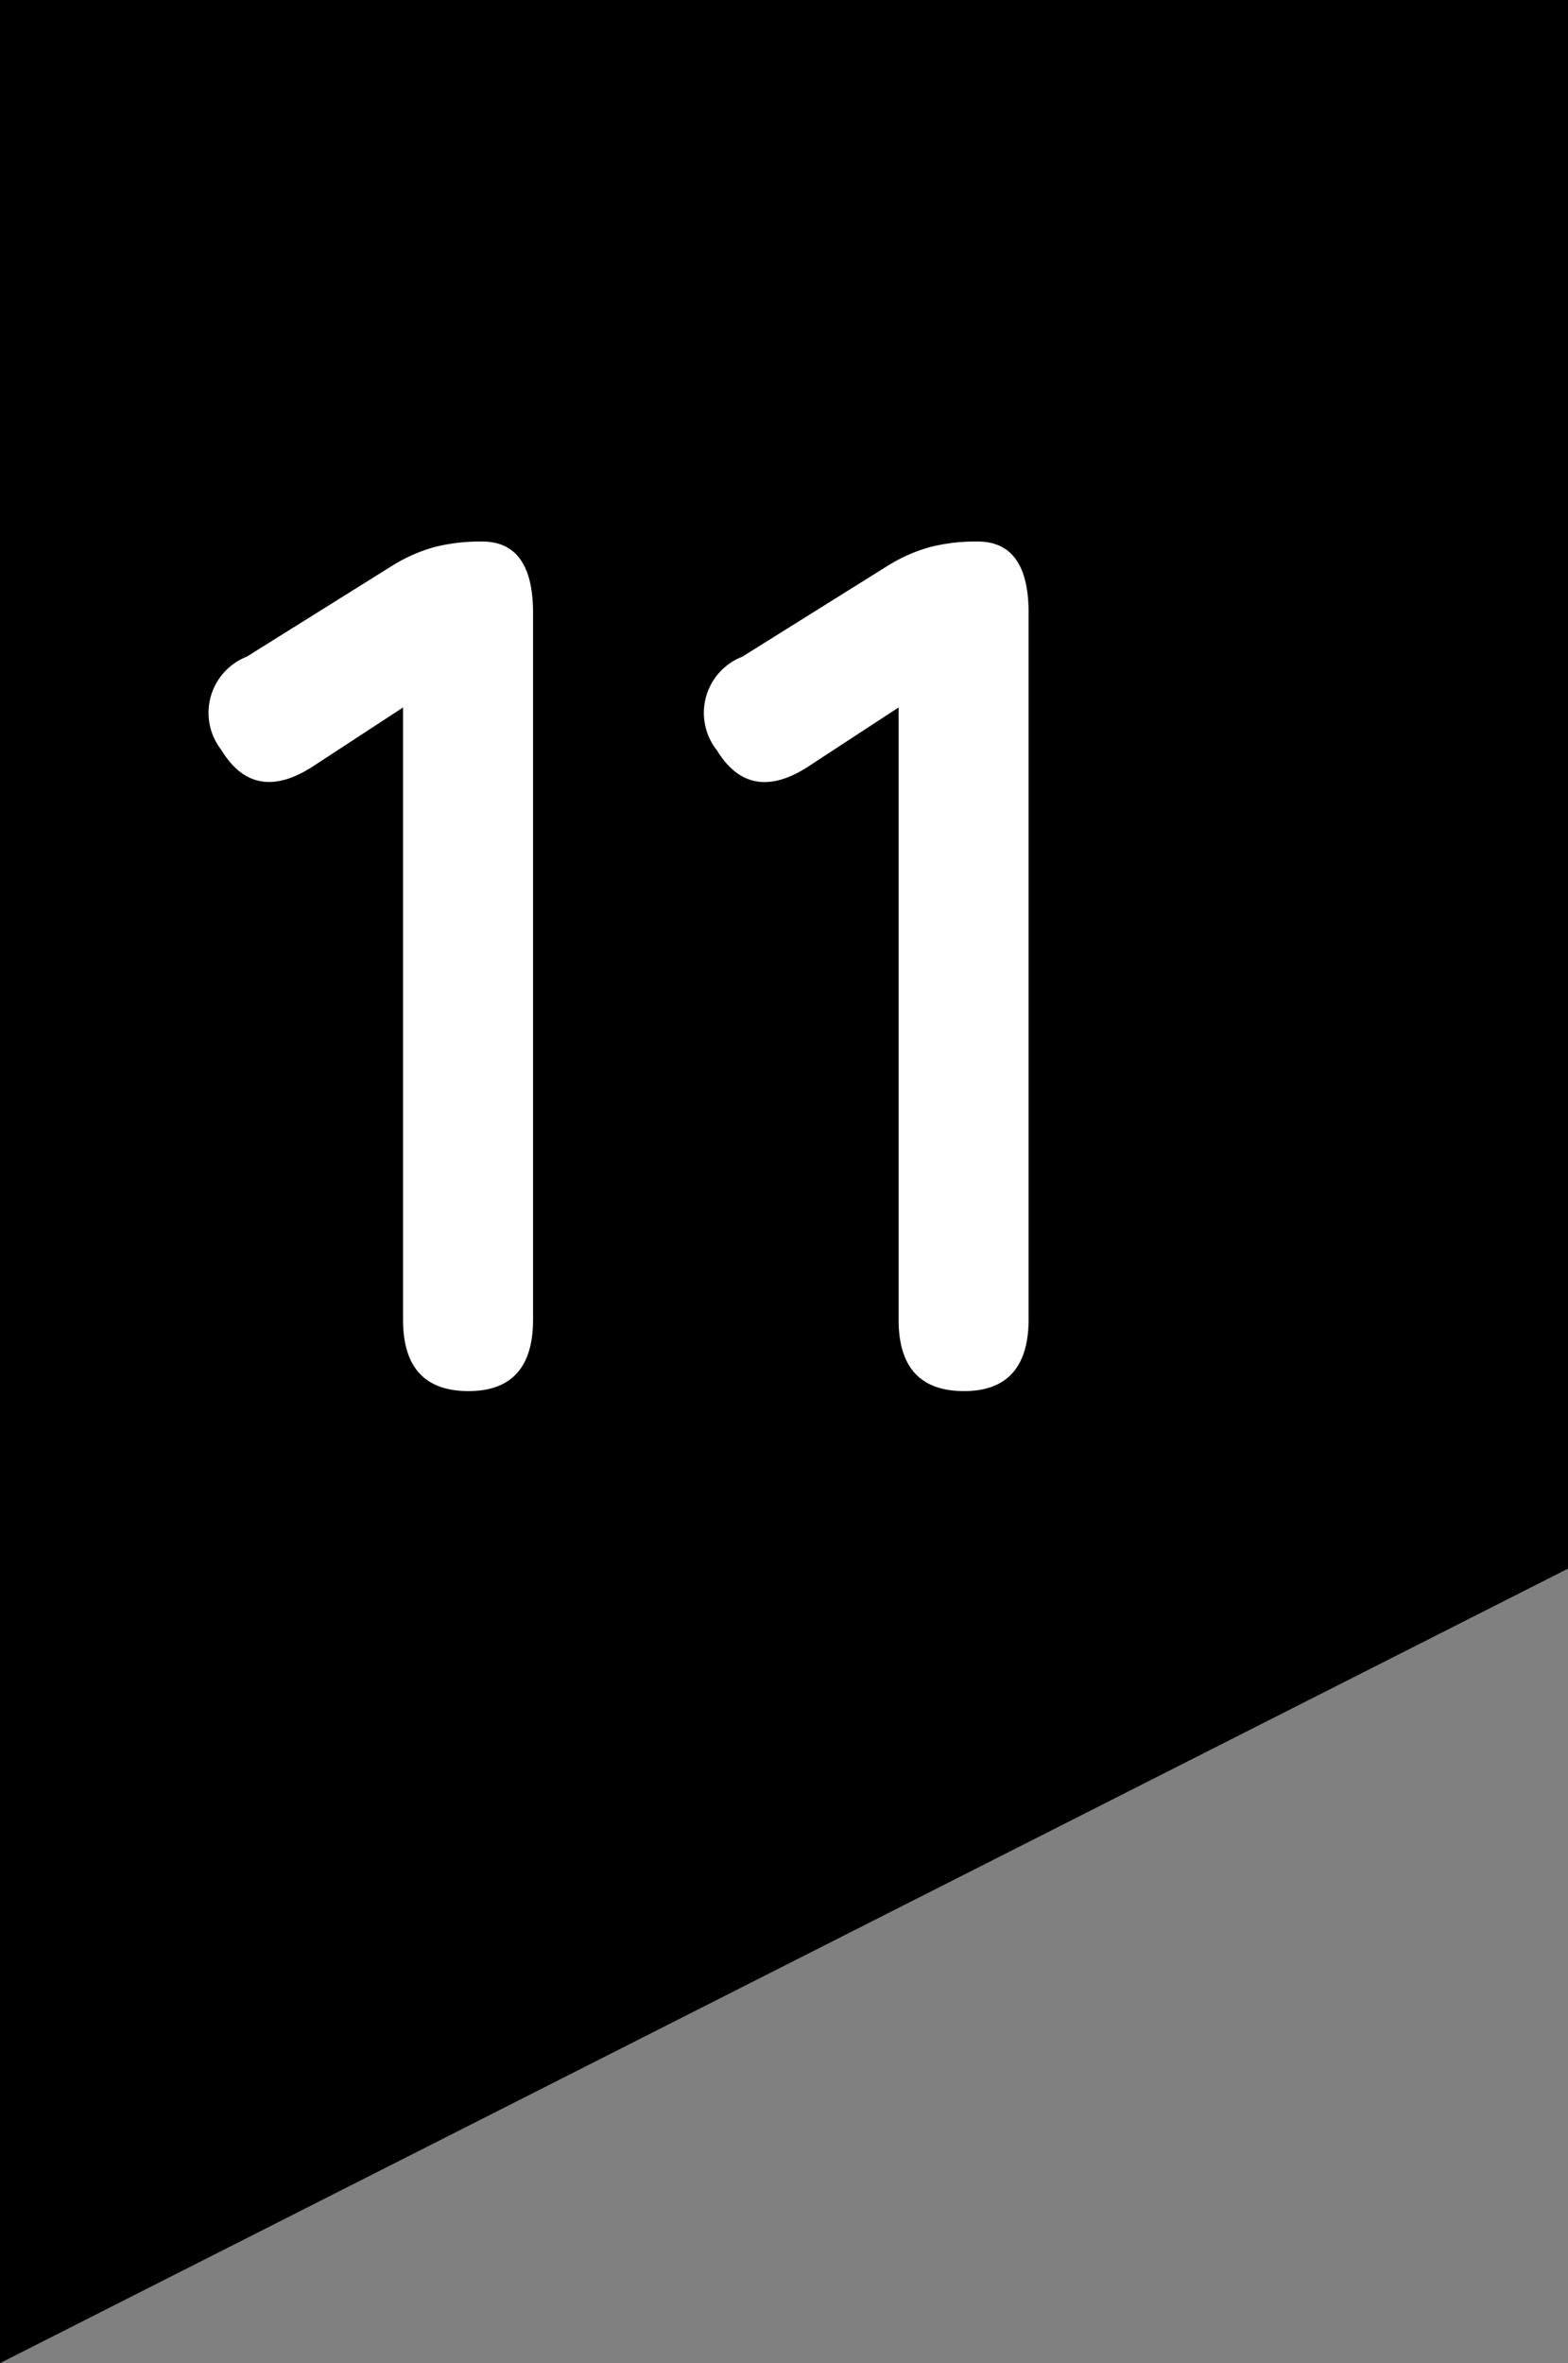 <svg xmlns="http://www.w3.org/2000/svg" width="22" height="33.144" viewBox="0 0 22 33.144">
  <rect x="0" y="0" width="22" height="33.144" fill="#808080" stroke="none"/>
  <g id="グループ_12067" data-name="グループ 12067" transform="translate(11465.106 12612)">
    <path id="パス_8857" data-name="パス 8857" d="M0,0H22V22L0,33.143Z" transform="translate(-11465.106 -12612)"/>
    <path id="パス_11122" data-name="パス 11122" d="M3.995,0q-.918,0-.918-1V-9.588l-1.224.8Q1-8.211.527-8.993A.845.845,0,0,1,.884-10.3l2.04-1.275a2.256,2.256,0,0,1,.6-.264,2.6,2.6,0,0,1,.663-.076q.714,0,.714,1V-1Q4.9,0,3.995,0Zm6.953,0q-.918,0-.918-1V-9.588l-1.224.8q-.85.578-1.326-.2A.845.845,0,0,1,7.837-10.3l2.04-1.275a2.256,2.256,0,0,1,.6-.264,2.6,2.6,0,0,1,.663-.076q.714,0,.714,1V-1Q11.849,0,10.948,0Z" transform="translate(-11462.528 -12592.49)" fill="#fff"/>
  </g>
</svg>
